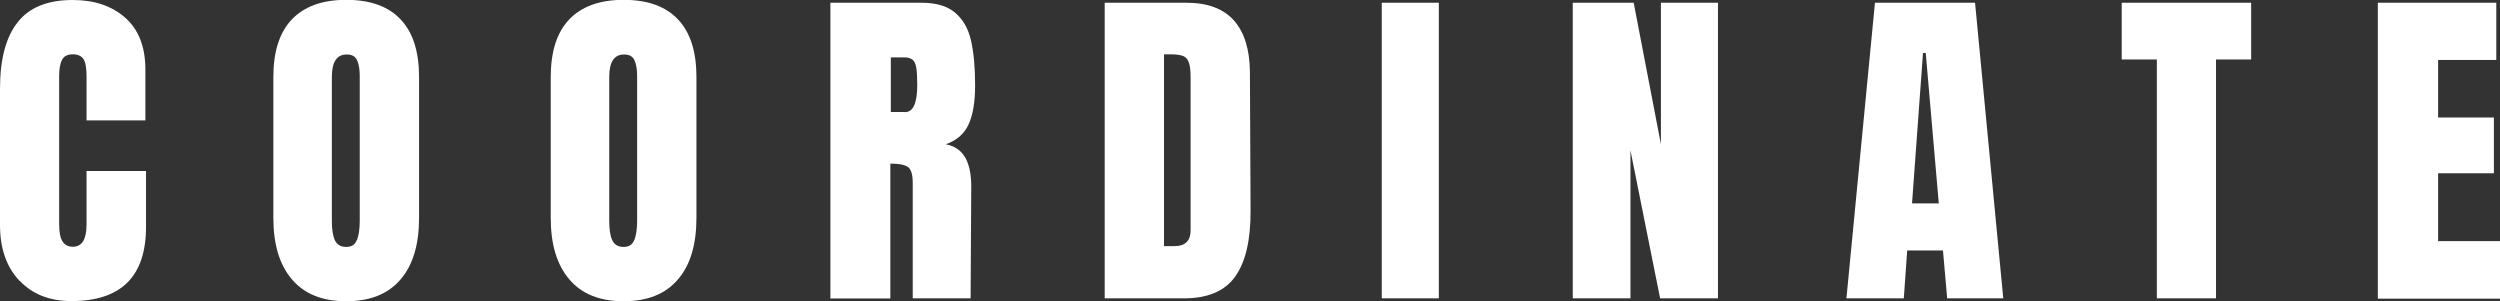 <?xml version="1.0" encoding="UTF-8"?><svg id="_レイヤー_2" xmlns="http://www.w3.org/2000/svg" viewBox="0 0 155.11 18.68"><rect x="0" y="0" width="155.11" height="18.68" fill="#333333" stroke="none"/><defs><style>.cls-1{fill:#fff;}</style></defs><g id="_レイヤー_1-2"><g><path class="cls-1" d="M1.21,17.42c-.8-.84-1.21-1.99-1.21-3.46V5.51C0,3.69,.36,2.31,1.09,1.39,1.81,.46,2.95,0,4.51,0c1.35,0,2.44,.37,3.27,1.11,.83,.74,1.24,1.81,1.24,3.2v3.16h-3.65v-2.71c0-.53-.06-.89-.19-1.09-.13-.2-.35-.3-.66-.3-.33,0-.55,.11-.67,.34-.12,.23-.18,.56-.18,1V13.92c0,.48,.07,.84,.21,1.06,.14,.22,.36,.33,.64,.33,.57,0,.85-.46,.85-1.39v-3.31h3.69v3.46c0,3.08-1.54,4.61-4.63,4.61-1.34,0-2.41-.42-3.21-1.26Z"/><path class="cls-1" d="M18.11,17.33c-.77-.9-1.15-2.17-1.15-3.81V4.78c0-1.58,.38-2.77,1.15-3.58,.77-.8,1.89-1.21,3.37-1.21s2.61,.4,3.37,1.21c.77,.8,1.15,2,1.15,3.58V13.52c0,1.65-.38,2.93-1.15,3.82-.77,.9-1.89,1.35-3.37,1.35s-2.6-.45-3.37-1.36Zm4.04-2.44c.11-.29,.17-.68,.17-1.2V4.72c0-.4-.05-.72-.16-.97-.11-.25-.32-.37-.65-.37-.61,0-.92,.46-.92,1.39V13.71c0,.53,.06,.93,.19,1.2s.36,.41,.7,.41,.55-.14,.66-.43Z"/><path class="cls-1" d="M35.32,17.33c-.77-.9-1.15-2.17-1.15-3.81V4.78c0-1.58,.38-2.77,1.15-3.58,.77-.8,1.89-1.21,3.37-1.21s2.61,.4,3.37,1.21c.77,.8,1.15,2,1.15,3.58V13.52c0,1.65-.38,2.93-1.15,3.82-.77,.9-1.89,1.35-3.37,1.35s-2.6-.45-3.37-1.36Zm4.04-2.44c.11-.29,.17-.68,.17-1.2V4.72c0-.4-.05-.72-.16-.97-.11-.25-.32-.37-.65-.37-.61,0-.92,.46-.92,1.39V13.71c0,.53,.06,.93,.19,1.2s.36,.41,.7,.41,.55-.14,.66-.43Z"/><path class="cls-1" d="M51.53,.17h5.64c.9,0,1.59,.2,2.08,.61,.49,.41,.82,.98,.99,1.71s.26,1.67,.26,2.81c0,1.04-.14,1.85-.41,2.43s-.74,.99-1.41,1.22c.56,.11,.96,.39,1.21,.83s.37,1.04,.37,1.79l-.04,6.94h-3.59v-7.17c0-.51-.1-.84-.3-.98-.2-.14-.56-.21-1.09-.21v8.37h-3.72V.17Zm4.61,6.79c.51,0,.77-.55,.77-1.67,0-.48-.02-.85-.06-1.09-.04-.24-.12-.41-.24-.5s-.28-.14-.49-.14h-.85v3.39h.88Z"/><path class="cls-1" d="M68.54,.17h5.06c1.31,0,2.29,.36,2.95,1.09,.65,.73,.99,1.8,1,3.22l.04,8.58c.01,1.81-.3,3.17-.94,4.08s-1.7,1.37-3.18,1.37h-4.93V.17Zm4.33,15.1c.67,0,1-.33,1-.98V4.83c0-.41-.03-.72-.1-.93s-.18-.35-.35-.42c-.17-.07-.43-.11-.79-.11h-.41V15.27h.64Z"/><path class="cls-1" d="M85.73,18.51V.17h3.54V18.51h-3.54Z"/><path class="cls-1" d="M97.58,18.51V.17h3.78l1.69,8.78V.17h3.54V18.51h-3.59l-1.84-9.18v9.18h-3.59Z"/><path class="cls-1" d="M114.56,18.51L116.33,.17h6.21l1.75,18.34h-3.48l-.26-2.97h-2.22l-.21,2.97h-3.57Zm4.06-5.89h1.67l-.81-9.33h-.17l-.68,9.33Z"/><path class="cls-1" d="M133.82,18.51V3.69h-2.18V.17h8.03V3.69h-2.18v14.82h-3.67Z"/><path class="cls-1" d="M147.53,18.51V.17h7.35V3.72h-3.61v3.57h3.46v3.46h-3.46v4.21h3.84v3.57h-7.58Z"/></g></g></svg>